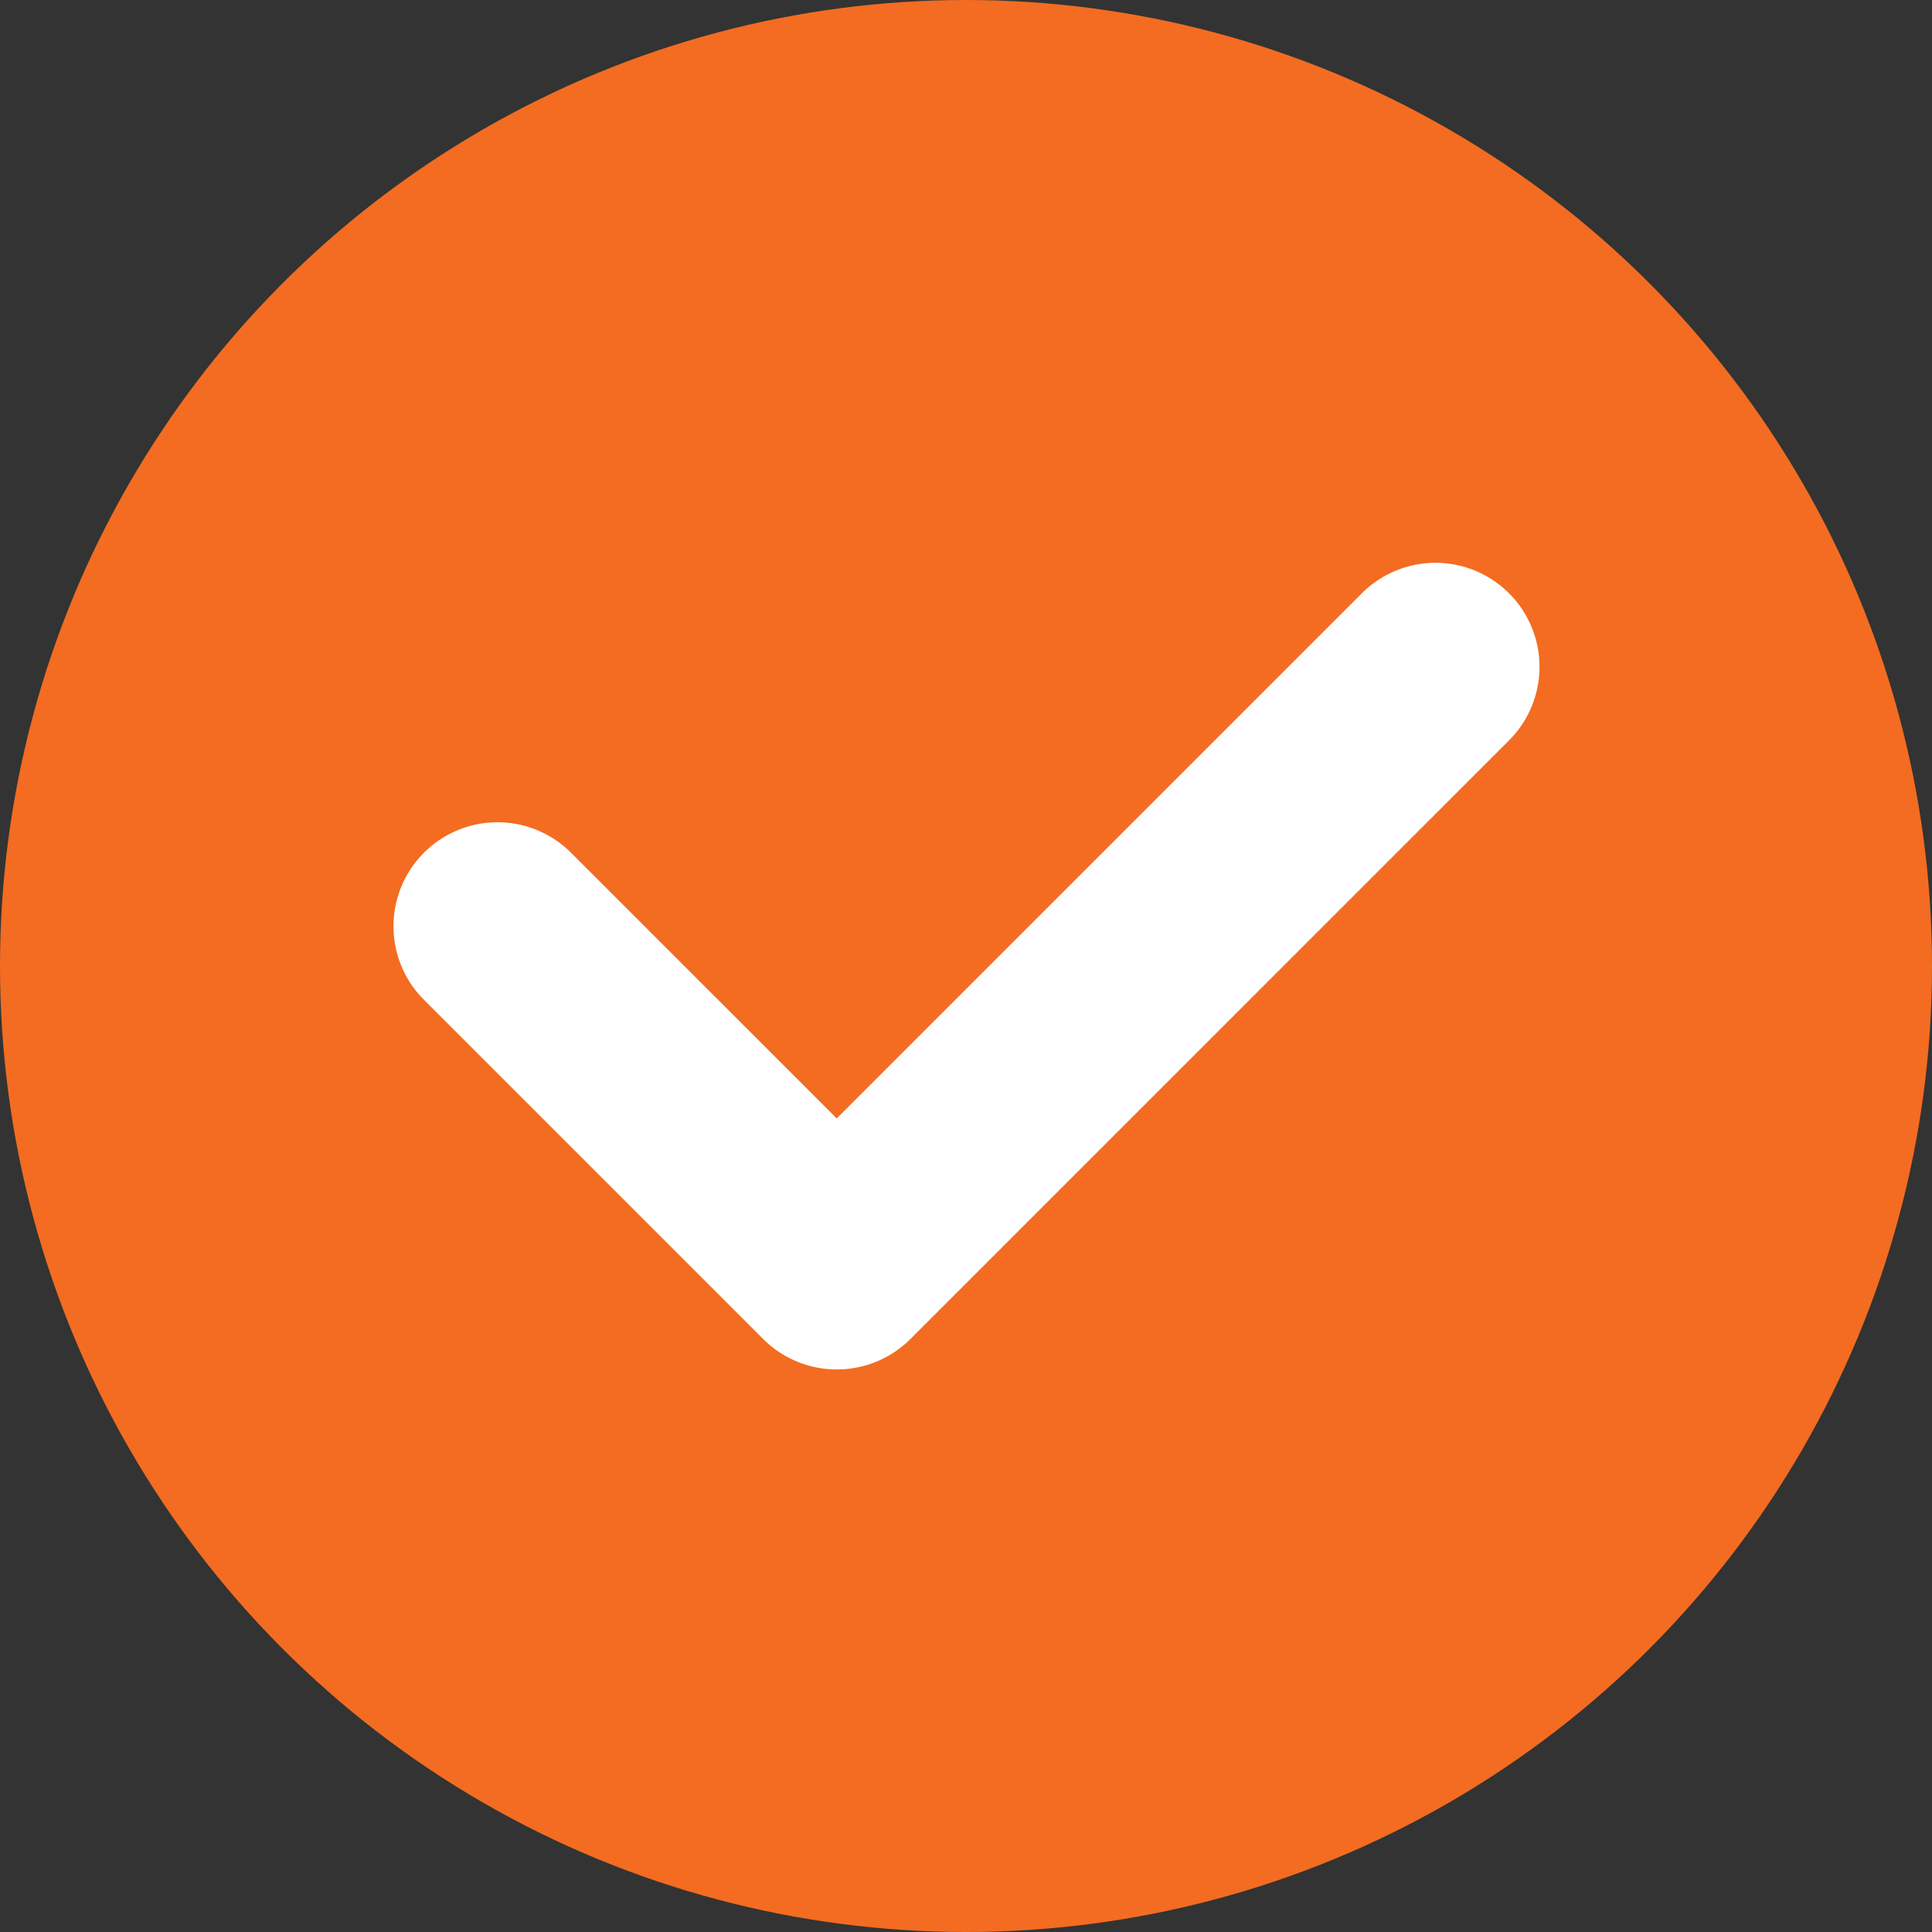 <svg xmlns="http://www.w3.org/2000/svg" width="13.84" height="13.84" viewBox="0 0 13.84 13.84">
  <rect x="0" y="0" width="13.84" height="13.84" fill="#333333" stroke="none"/>
  <g id="Group_5218" data-name="Group 5218" transform="translate(-420.16 -723.16)">
    <g id="Group_5155" data-name="Group 5155" transform="translate(154 -20)">
      <circle id="Ellipse_964" data-name="Ellipse 964" cx="6.92" cy="6.92" r="6.92" transform="translate(266.16 743.16)" fill="#f36c21"/>
      <path id="Path_4009" data-name="Path 4009" d="M835.456,502.45a.745.745,0,0,1-.527-.218l-2.437-2.437a.745.745,0,0,1,1.054-1.053l1.91,1.91,3.762-3.762a.745.745,0,0,1,1.054,1.054l-4.289,4.289A.745.745,0,0,1,835.456,502.45Z" transform="translate(-563.302 250.52)" fill="#fff"/>
    </g>
  </g>
</svg>
